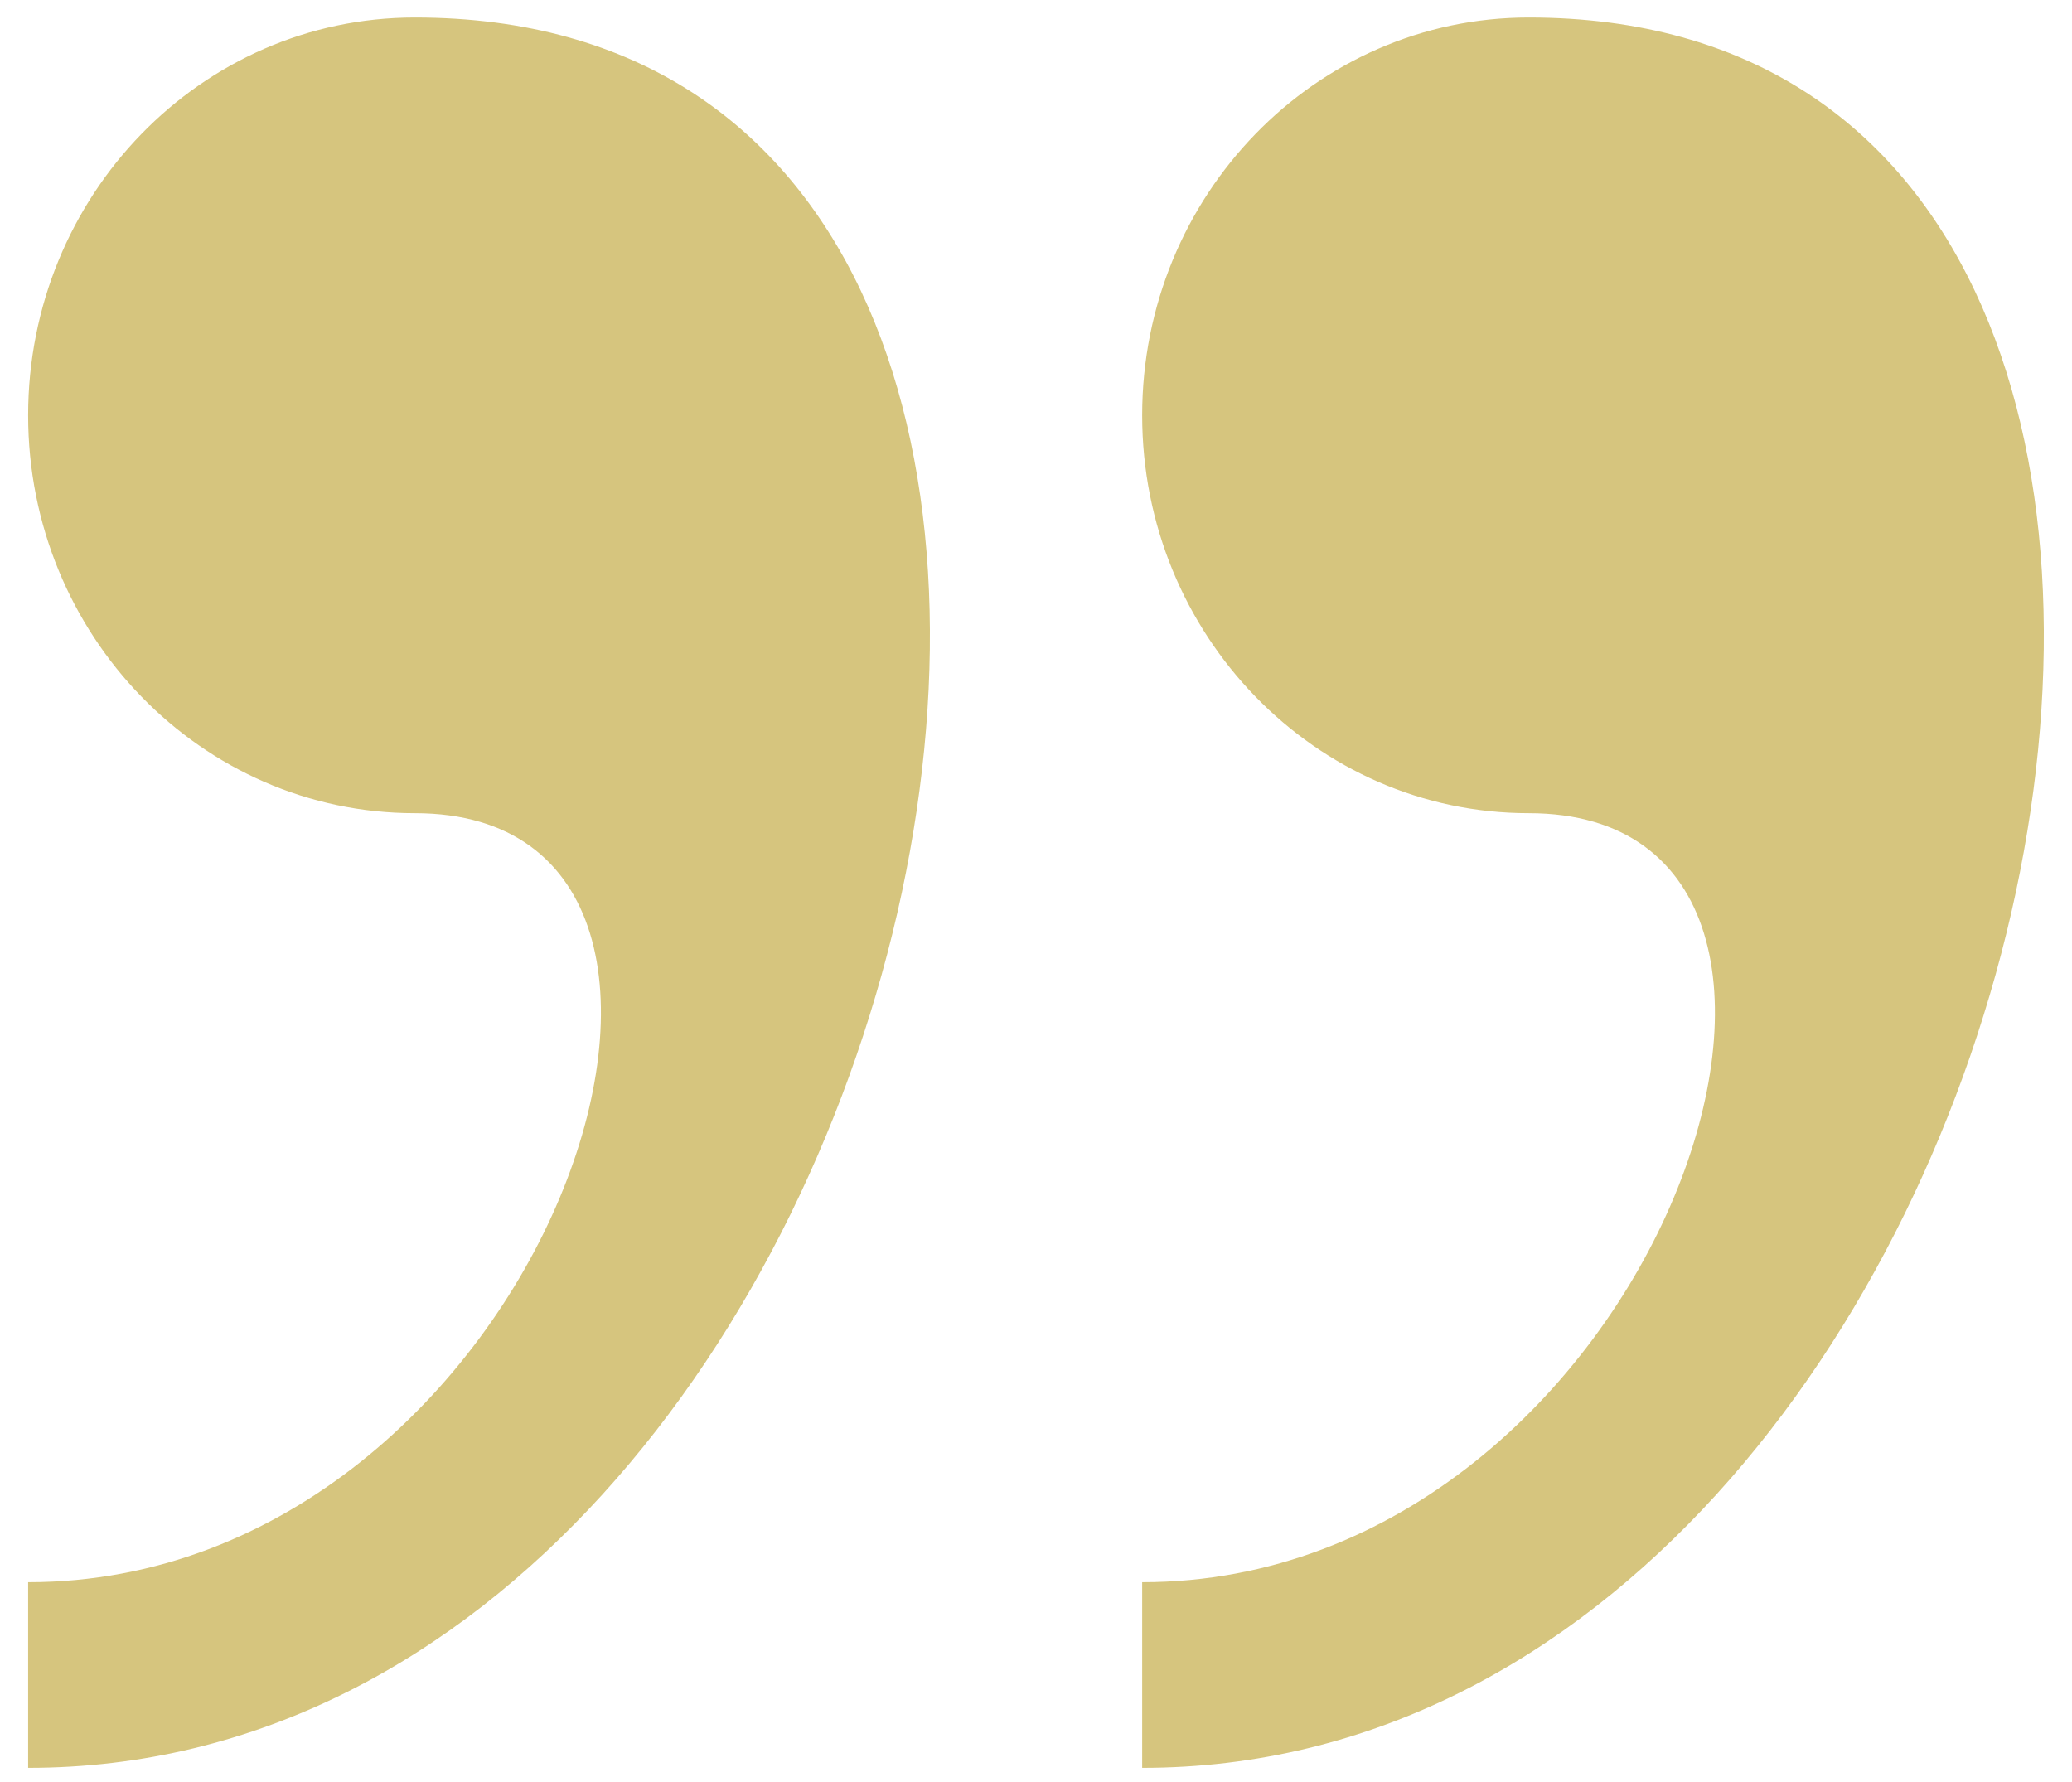 <?xml version="1.0" encoding="UTF-8"?> <svg xmlns="http://www.w3.org/2000/svg" width="50" height="43" viewBox="0 0 50 43" fill="none"><path d="M10.01 0.422C4.858 0.422 0.679 4.719 0.679 10.022C0.679 15.321 4.858 19.622 10.01 19.622C19.338 19.622 13.12 38.179 0.679 38.179V42.659C22.884 42.662 31.584 0.422 10.01 0.422ZM36.89 0.422C31.741 0.422 27.562 4.719 27.562 10.022C27.562 15.321 31.741 19.622 36.89 19.622C46.221 19.622 40.004 38.179 27.562 38.179V42.659C49.764 42.662 58.464 0.422 36.89 0.422Z" fill="#D6C57E"></path></svg> 
